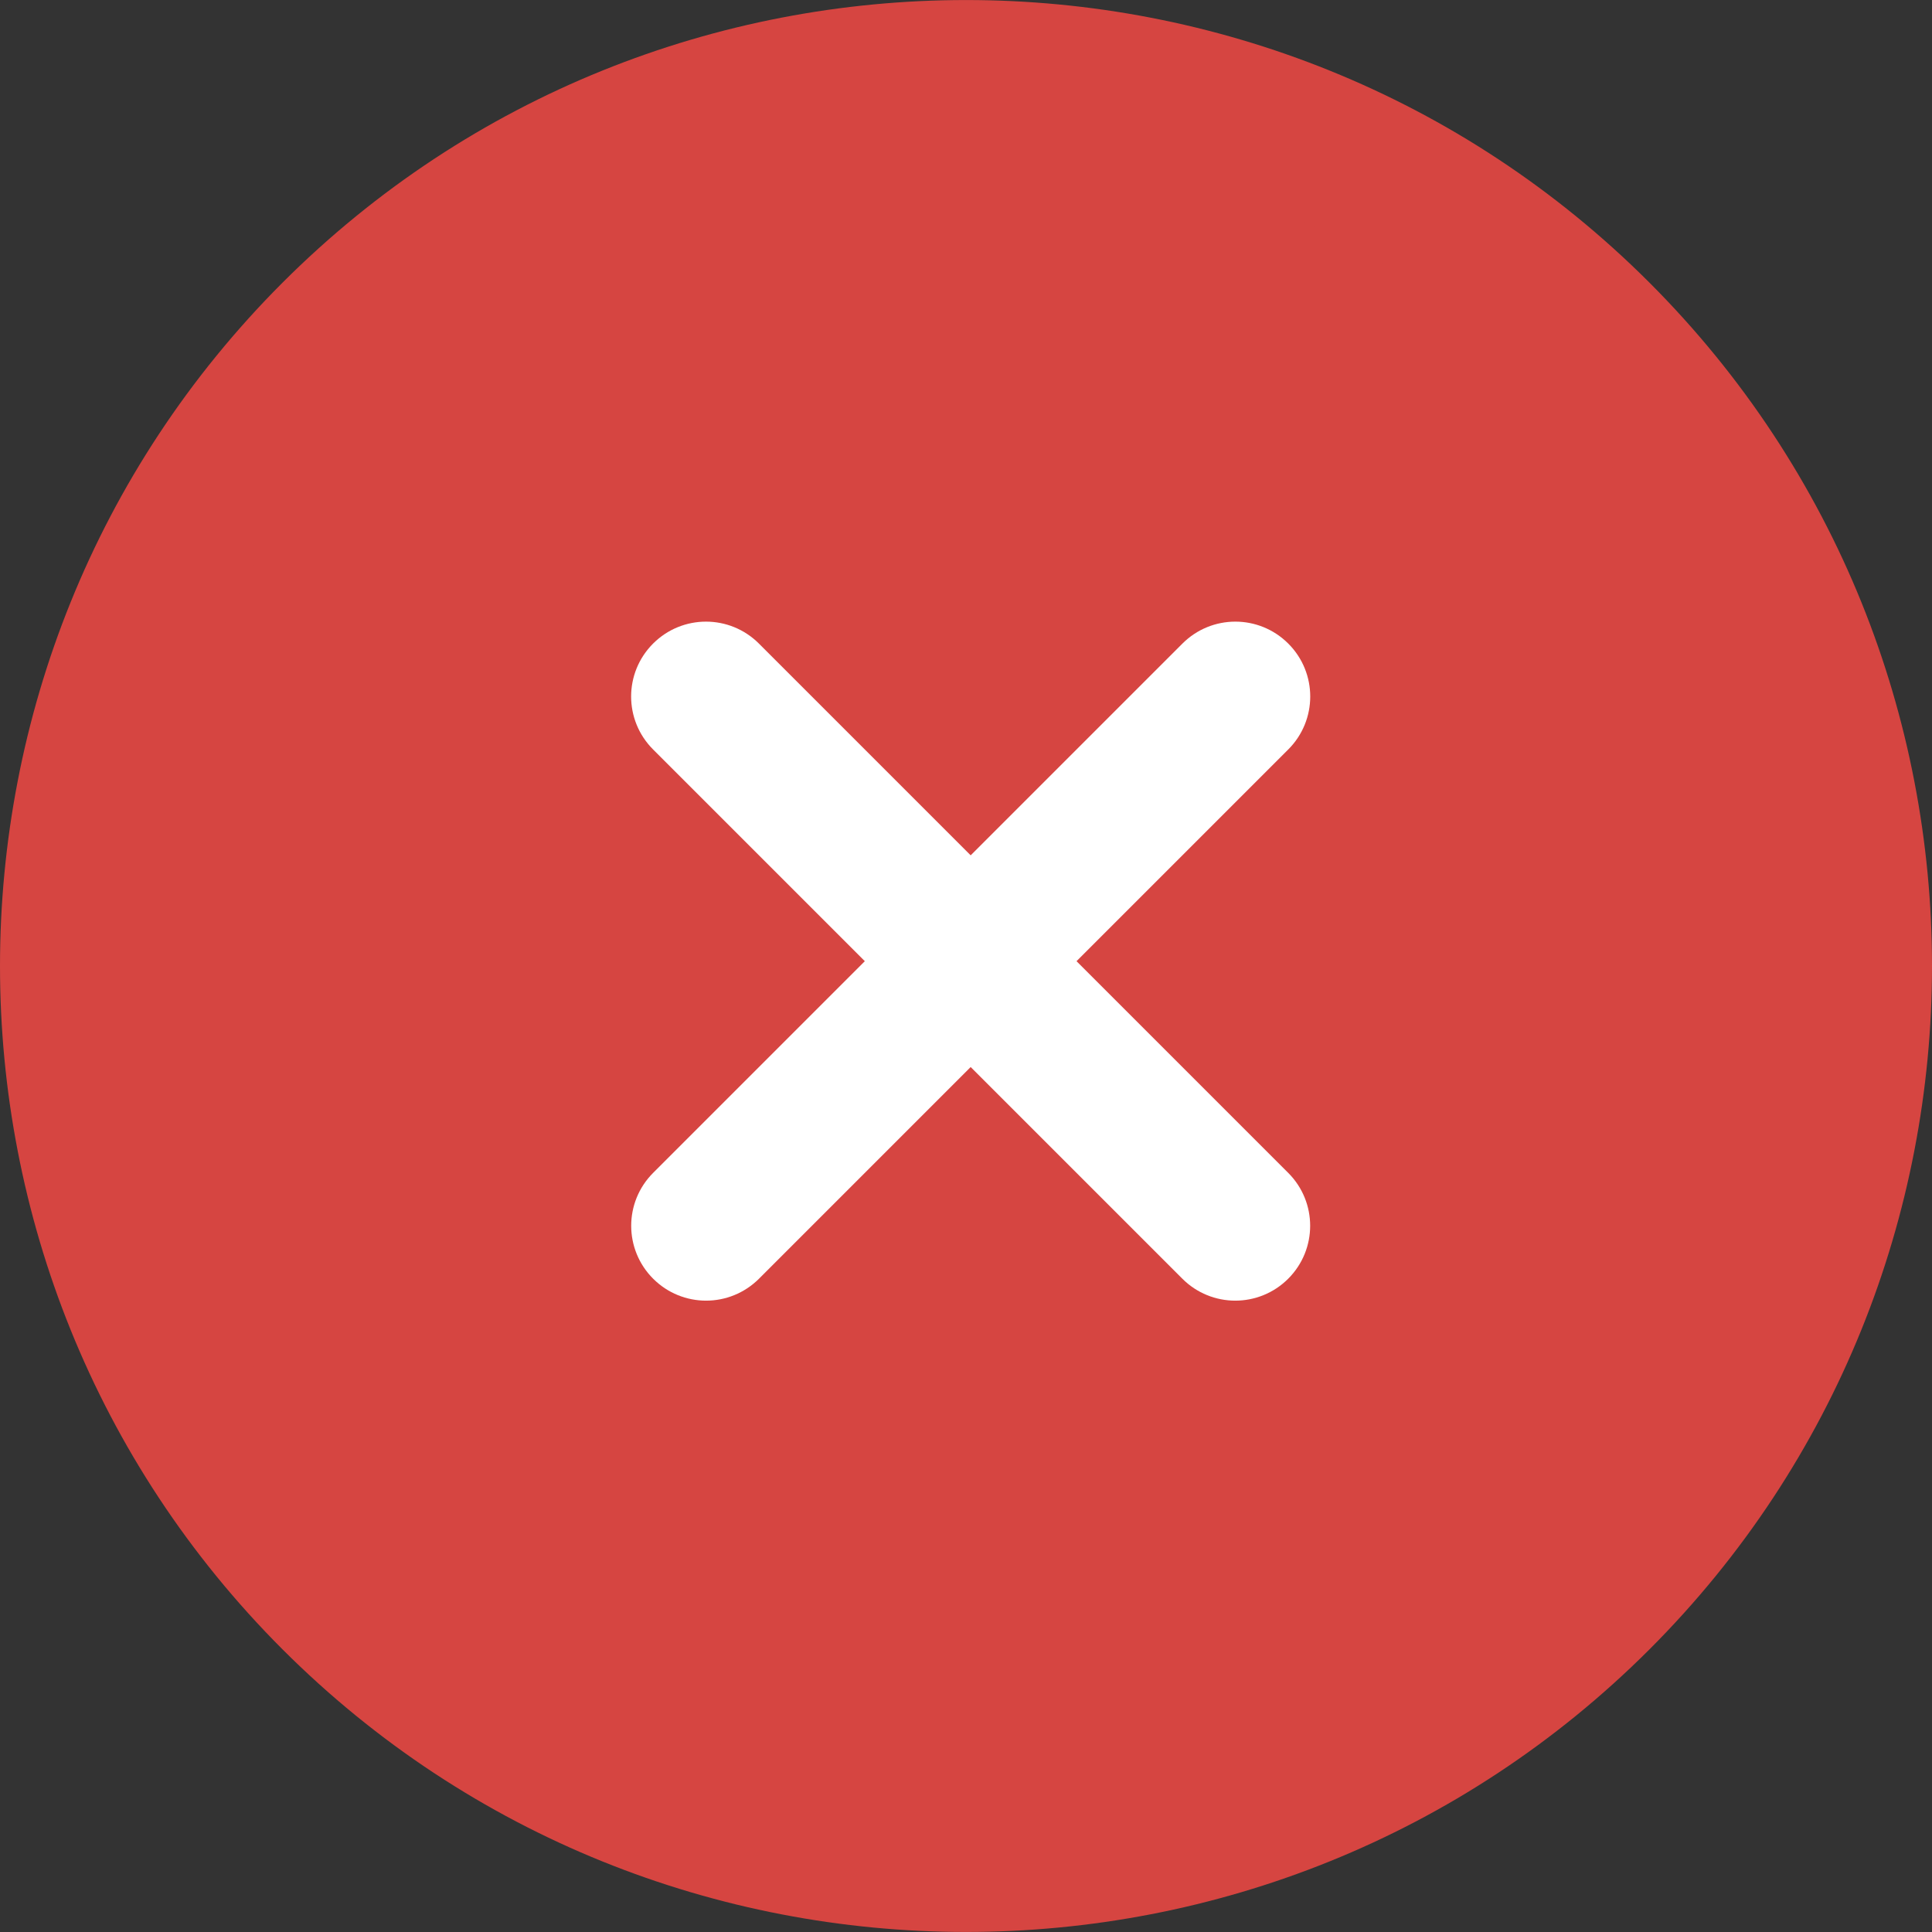 <svg
  version="1.1"
  id="Capa_1"
  xmlns="http://www.w3.org/2000/svg"
  xmlns:xlink="http://www.w3.org/1999/xlink"
  x="0px"
  y="0px"
  viewBox="0 0 511.99 511.99"
  style="enable-background: new 0 0 511.99 511.99"
  xml:space="preserve"
  class=""
>
  <rect x="0" y="0" width="511.99" height="511.99" fill="#333333" stroke="none"/>
  <g>
    <ellipse
      cx="255.992"
      cy="255.999"
      rx="236.278"
      ry="236.278"
      style="fill: rgb(214, 69, 65)"
    ></ellipse>
    <path
      d="M255.995,511.979c-65.587,0-131.174-24.957-181.108-74.872c-99.849-99.849-99.849-262.348,0-362.217
		l0,0c99.849-99.829,262.368-99.849,362.217,0c99.849,99.869,99.849,262.348,0,362.217
		C387.169,487.022,321.562,511.979,255.995,511.979z M102.939,102.942c-84.374,84.394-84.374,221.719,0,306.113
		c84.414,84.374,221.738,84.394,306.113,0s84.374-221.719,0-306.113C324.637,18.568,187.333,18.568,102.939,102.942L102.939,102.942
		z"
      style="fill: rgb(214, 69, 65)"
    ></path>
  </g>
  <g>
    <path
      d="M187.115,344.678c-5.079,0-10.157-1.944-14.026-5.813c-7.757-7.757-7.757-20.295,0-28.052
		l140.26-140.26c7.757-7.757,20.295-7.757,28.052,0c7.757,7.757,7.757,20.295,0,28.052l-140.26,140.26
		C197.252,342.734,192.193,344.678,187.115,344.678z"
      style="fill: rgb(255, 255, 255)"
    ></path>
    <path
      d="M327.355,344.678c-5.079,0-10.157-1.944-14.026-5.813l-140.26-140.26
		c-7.757-7.757-7.757-20.295,0-28.052s20.295-7.757,28.052,0l140.26,140.26c7.757,7.757,7.757,20.295,0,28.052
		C337.513,342.734,332.434,344.678,327.355,344.678z"
      style="fill: rgb(255, 255, 255)"
    ></path>
  </g>
</svg>
